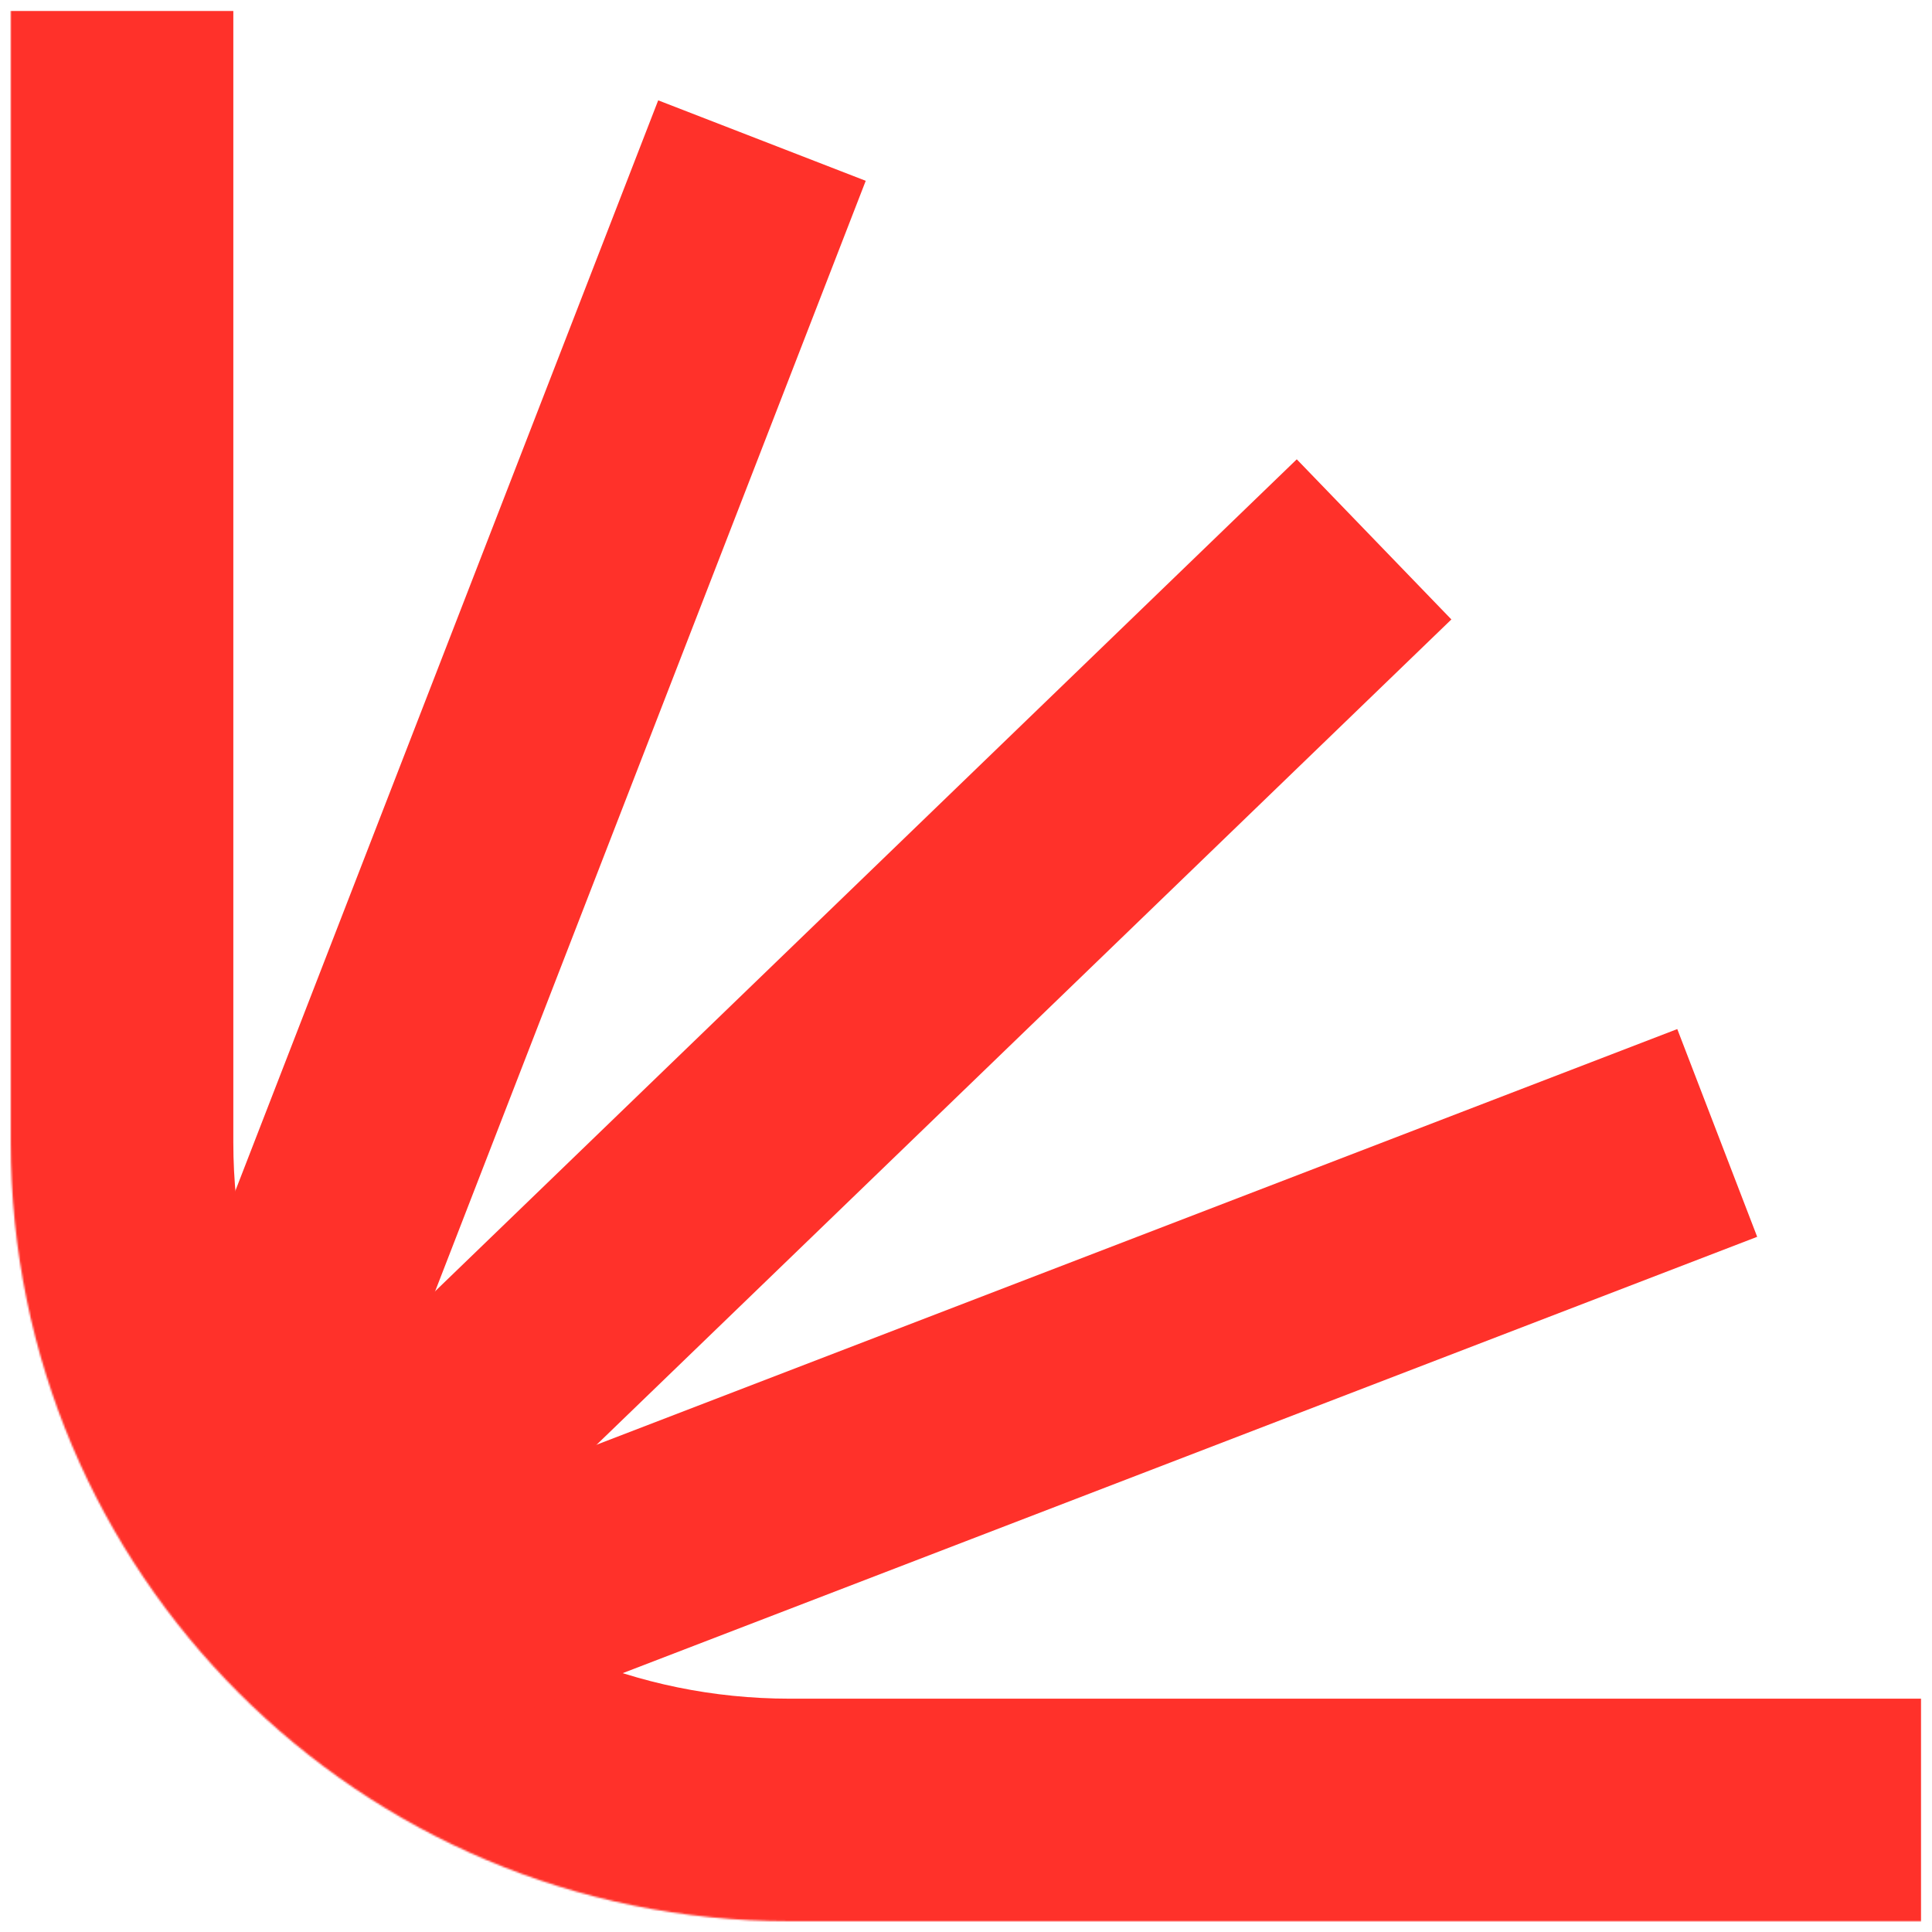<svg width="1080" height="1080" viewBox="0 0 1080 1080" fill="none" xmlns="http://www.w3.org/2000/svg">
<mask id="path-1-inside-1_46_2" fill="white">
<path d="M6 6H1074V1074H441.495C200.978 1074 6 879.022 6 638.505V6Z"/>
</mask>
<path d="M6 6H1074H6ZM1074 1198.43H441.495C132.259 1198.43 -118.427 947.741 -118.427 638.505L130.427 638.505C130.427 810.303 269.697 949.573 441.495 949.573H1074V1198.43ZM441.495 1198.43C132.259 1198.43 -118.427 947.741 -118.427 638.505V6H130.427V638.505C130.427 810.303 269.697 949.573 441.495 949.573L441.495 1198.43ZM1074 6V1074V6Z" fill="#FF312A" mask="url(#path-1-inside-1_46_2)"/>
<path d="M130.427 840.699L425.942 78.583" stroke="#FF312A" stroke-width="124.427"/>
<path d="M166.719 882.174L768.117 301.514" stroke="#FF312A" stroke-width="124.427"/>
<path d="M218.562 918.466L959.941 633.32" stroke="#FF312A" stroke-width="124.427"/>
</svg>
